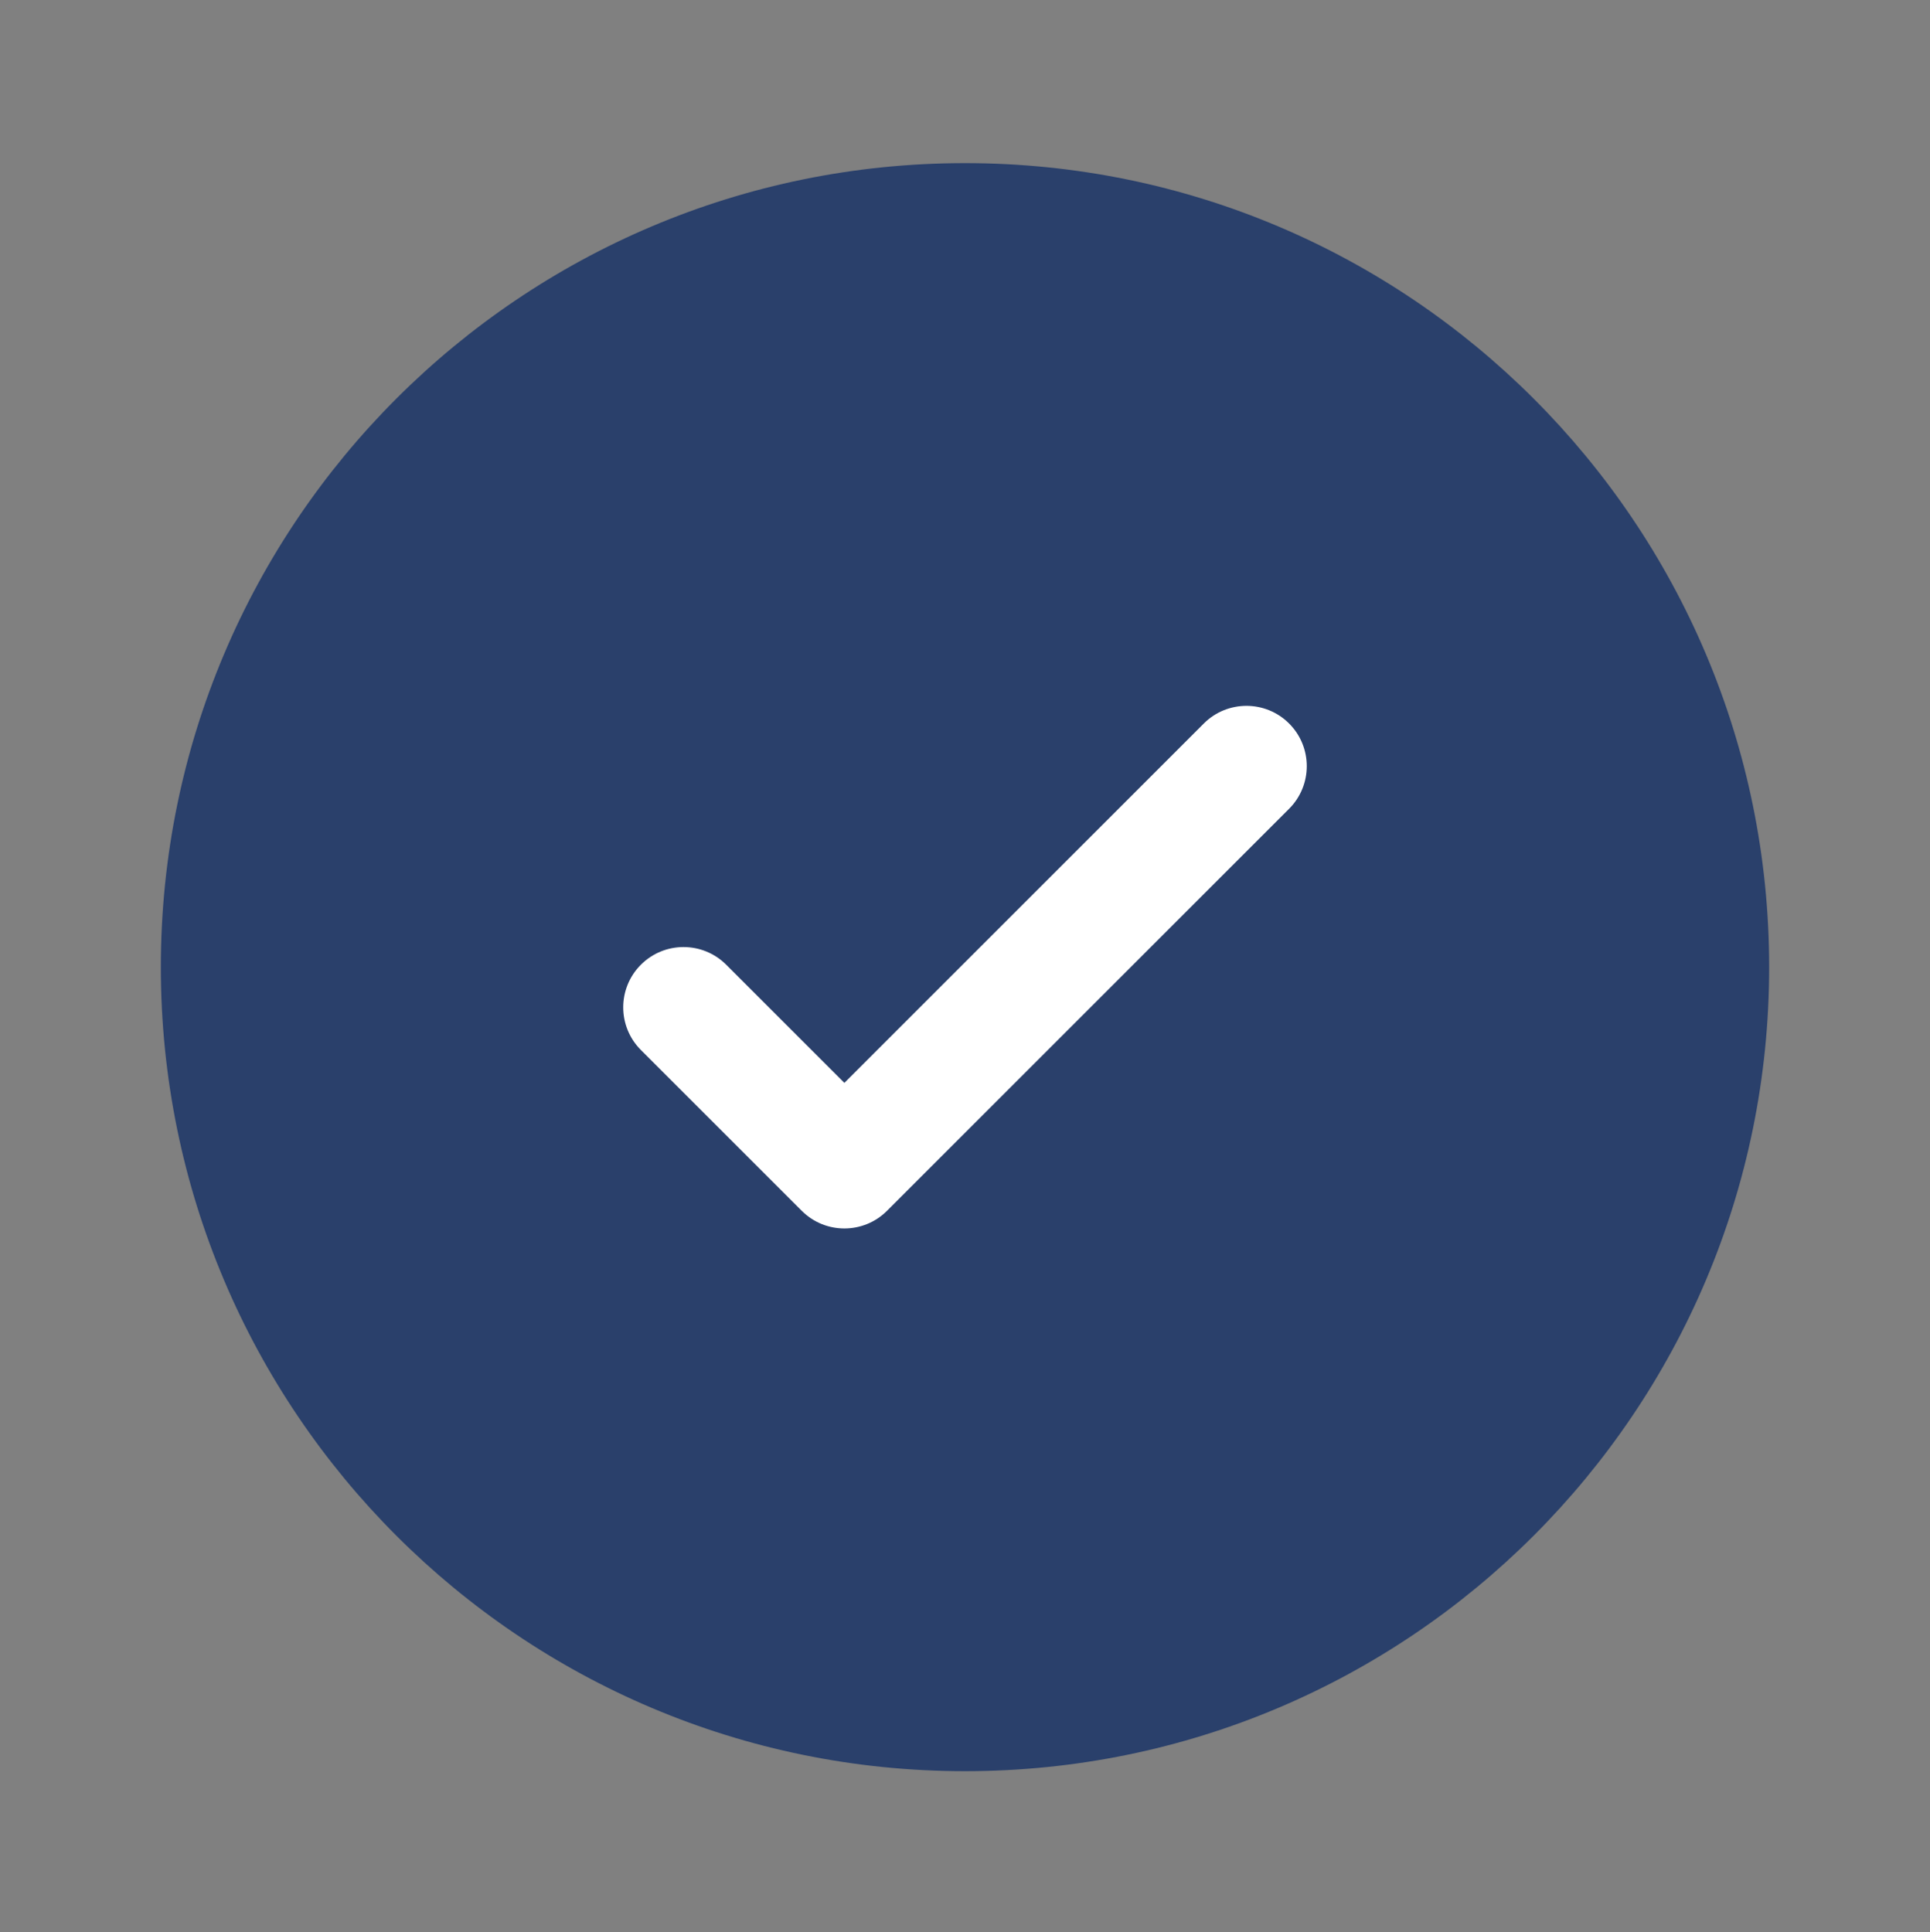 <?xml version="1.0" encoding="UTF-8"?> <svg xmlns="http://www.w3.org/2000/svg" width="800" height="801" viewBox="0 0 800 801" fill="none"><rect x="0" y="0" width="800" height="801" fill="#808080" stroke="none"/><path d="M400 629.958C526.473 629.958 629 527.431 629 400.958C629 274.485 526.473 171.958 400 171.958C273.527 171.958 171 274.485 171 400.958C171 527.431 273.527 629.958 400 629.958Z" fill="white"></path><path fill-rule="evenodd" clip-rule="evenodd" d="M733.333 400.958C733.333 585.052 584.093 734.292 400 734.292C215.905 734.292 66.666 585.052 66.666 400.958C66.666 216.863 215.905 67.625 400 67.625C584.093 67.625 733.333 216.863 733.333 400.958ZM534.343 299.947C544.106 309.71 544.106 325.54 534.343 335.302L367.676 501.968C357.913 511.732 342.087 511.732 332.322 501.968L265.655 435.302C255.892 425.538 255.892 409.712 265.655 399.948C275.418 390.185 291.248 390.185 301.011 399.948L350 448.935L424.493 374.442L498.99 299.947C508.753 290.184 524.58 290.184 534.343 299.947Z" fill="#2A406B"></path></svg> 